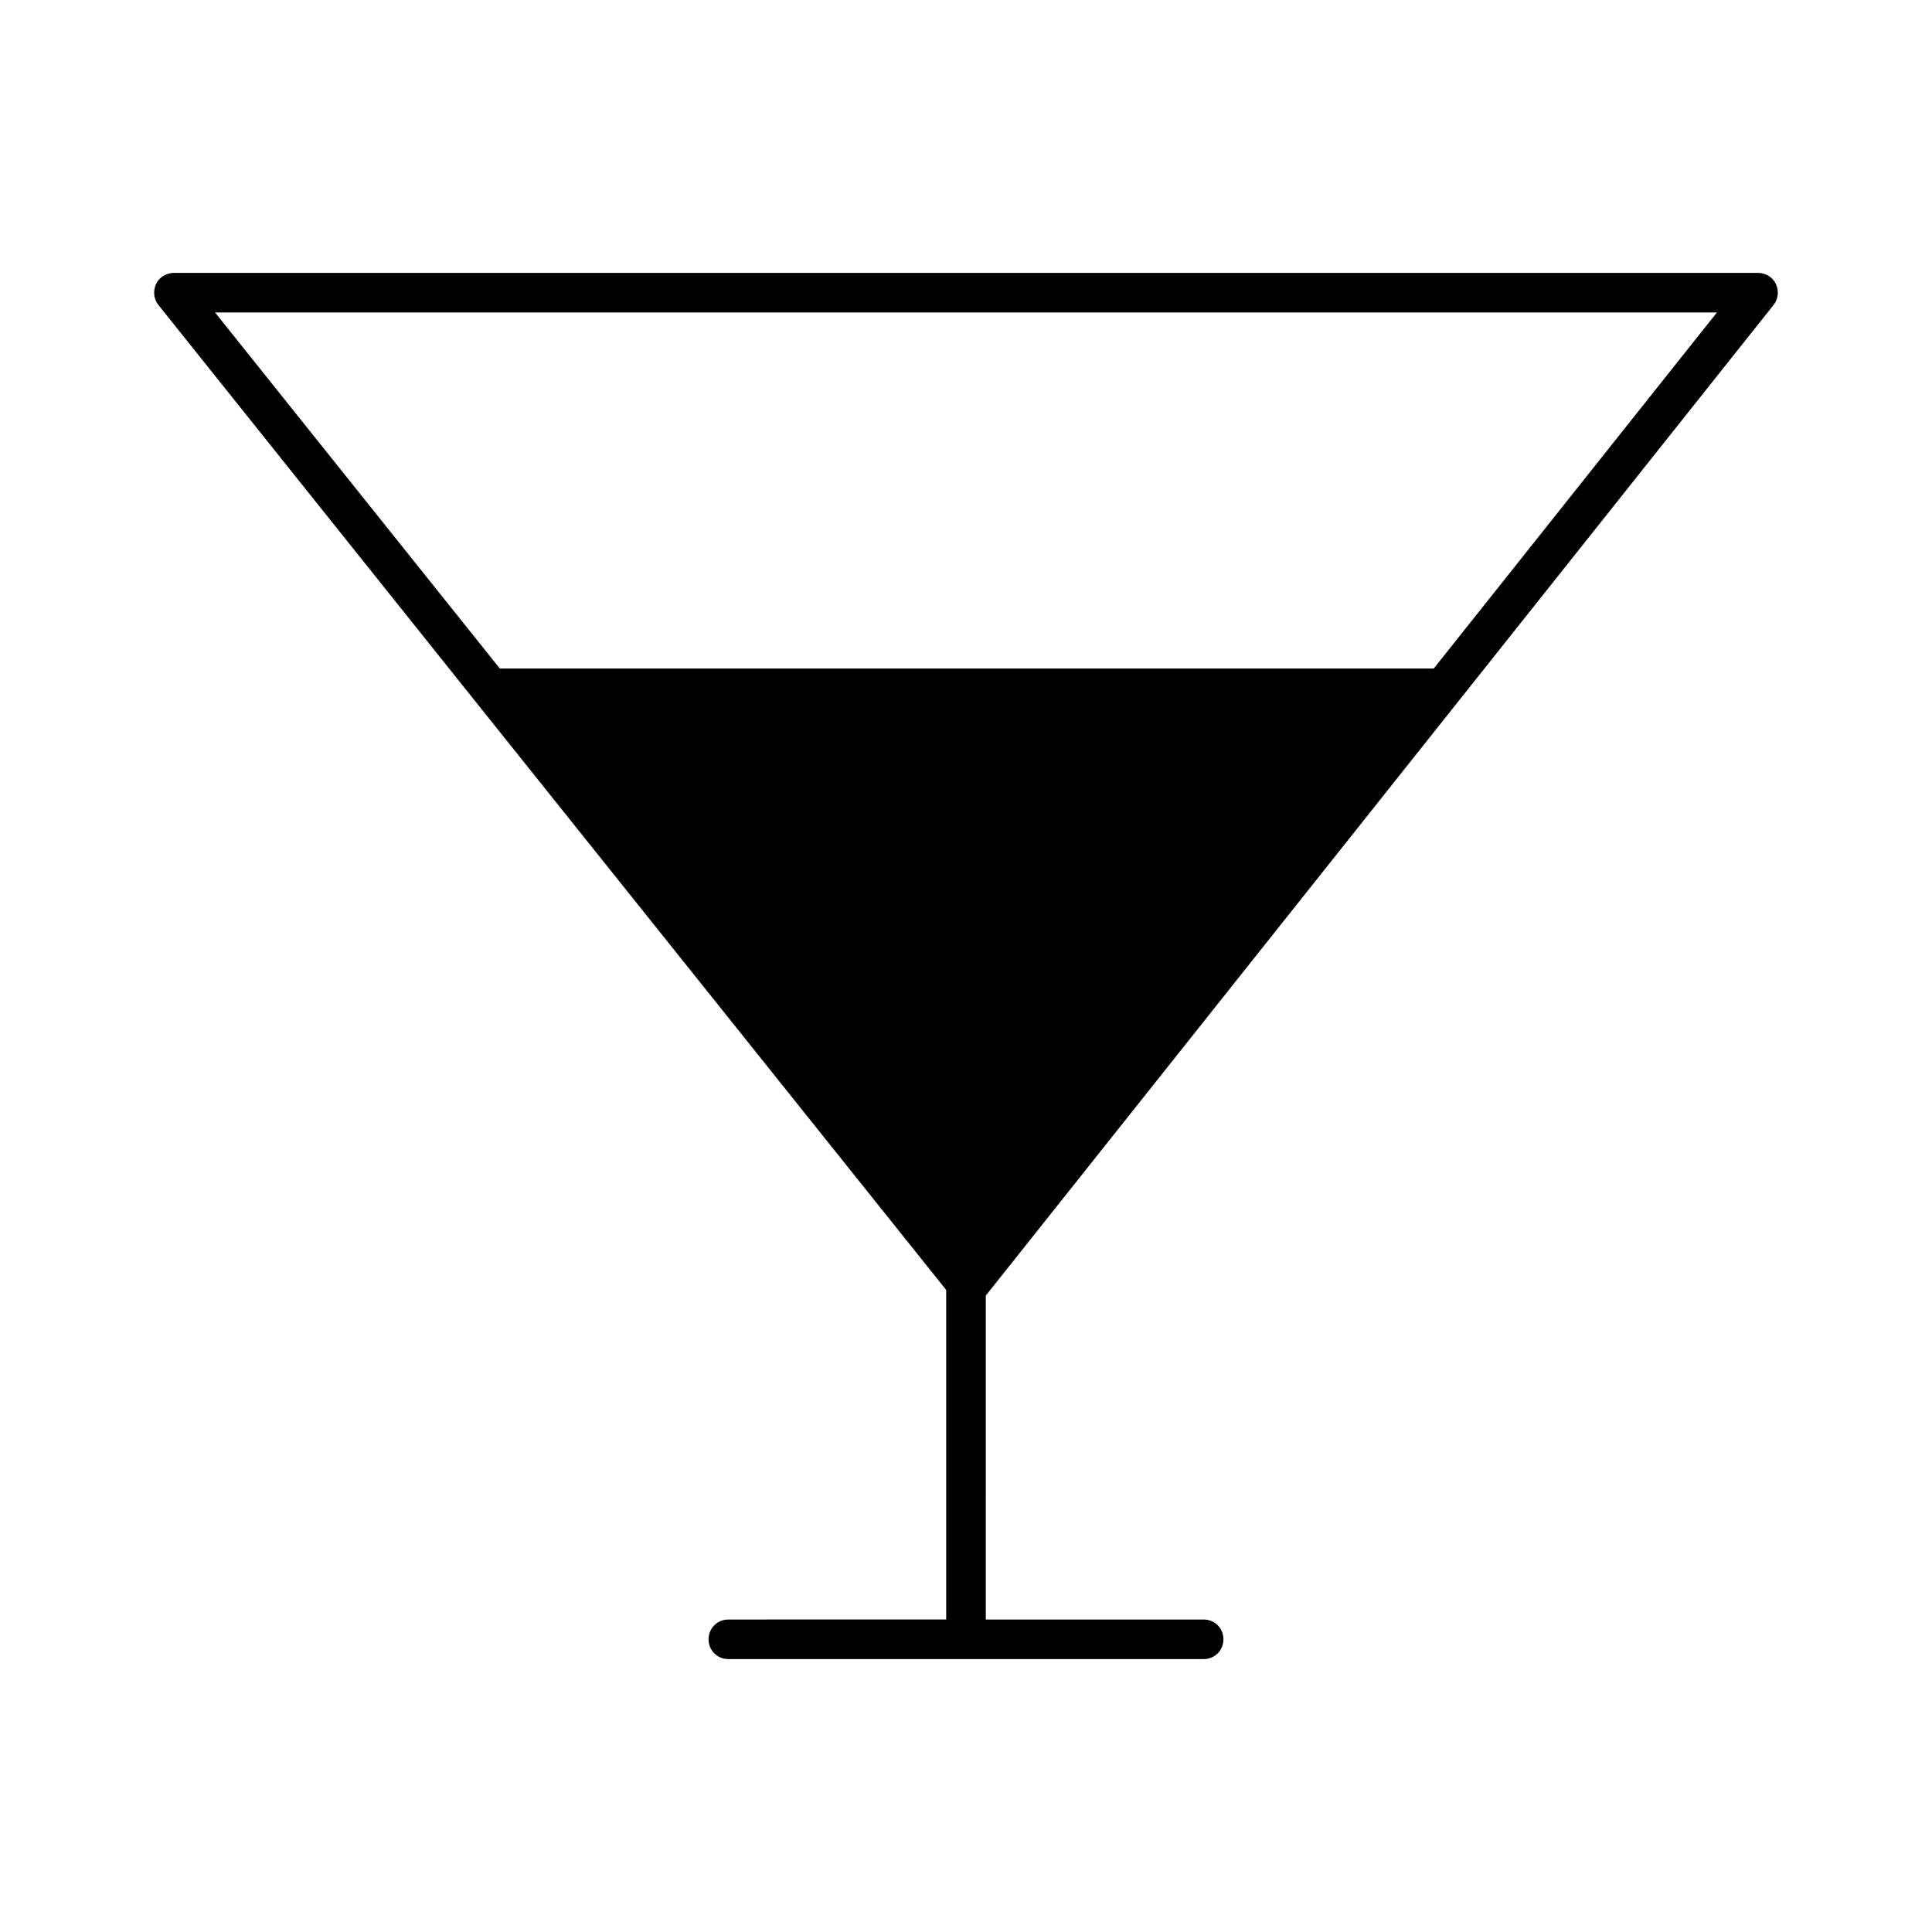 <?xml version="1.0" encoding="UTF-8"?>
<!-- Uploaded to: SVG Repo, www.svgrepo.com, Generator: SVG Repo Mixer Tools -->
<svg fill="#000000" width="800px" height="800px" version="1.1" viewBox="144 144 512 512" xmlns="http://www.w3.org/2000/svg">
 <path d="m614.64 219.26c-0.84-1.785-2.727-2.941-4.723-2.941h-419.84c-1.996 0-3.883 1.156-4.723 2.938-0.84 1.891-0.629 3.992 0.629 5.566l77.039 96.355 131.73 164.68v87.324l-57.727 0.004c-2.938 0-5.246 2.309-5.246 5.246s2.309 5.246 5.246 5.246h125.95c2.938 0 5.246-2.309 5.246-5.246s-2.309-5.246-5.246-5.246h-57.727l-0.004-78.723v-7.137s0.105 0 0.105-0.105l208.66-262.4c1.262-1.57 1.469-3.672 0.629-5.559zm-90.684 101.91h-247.5l-75.469-94.359h398.01z"/>
</svg>
